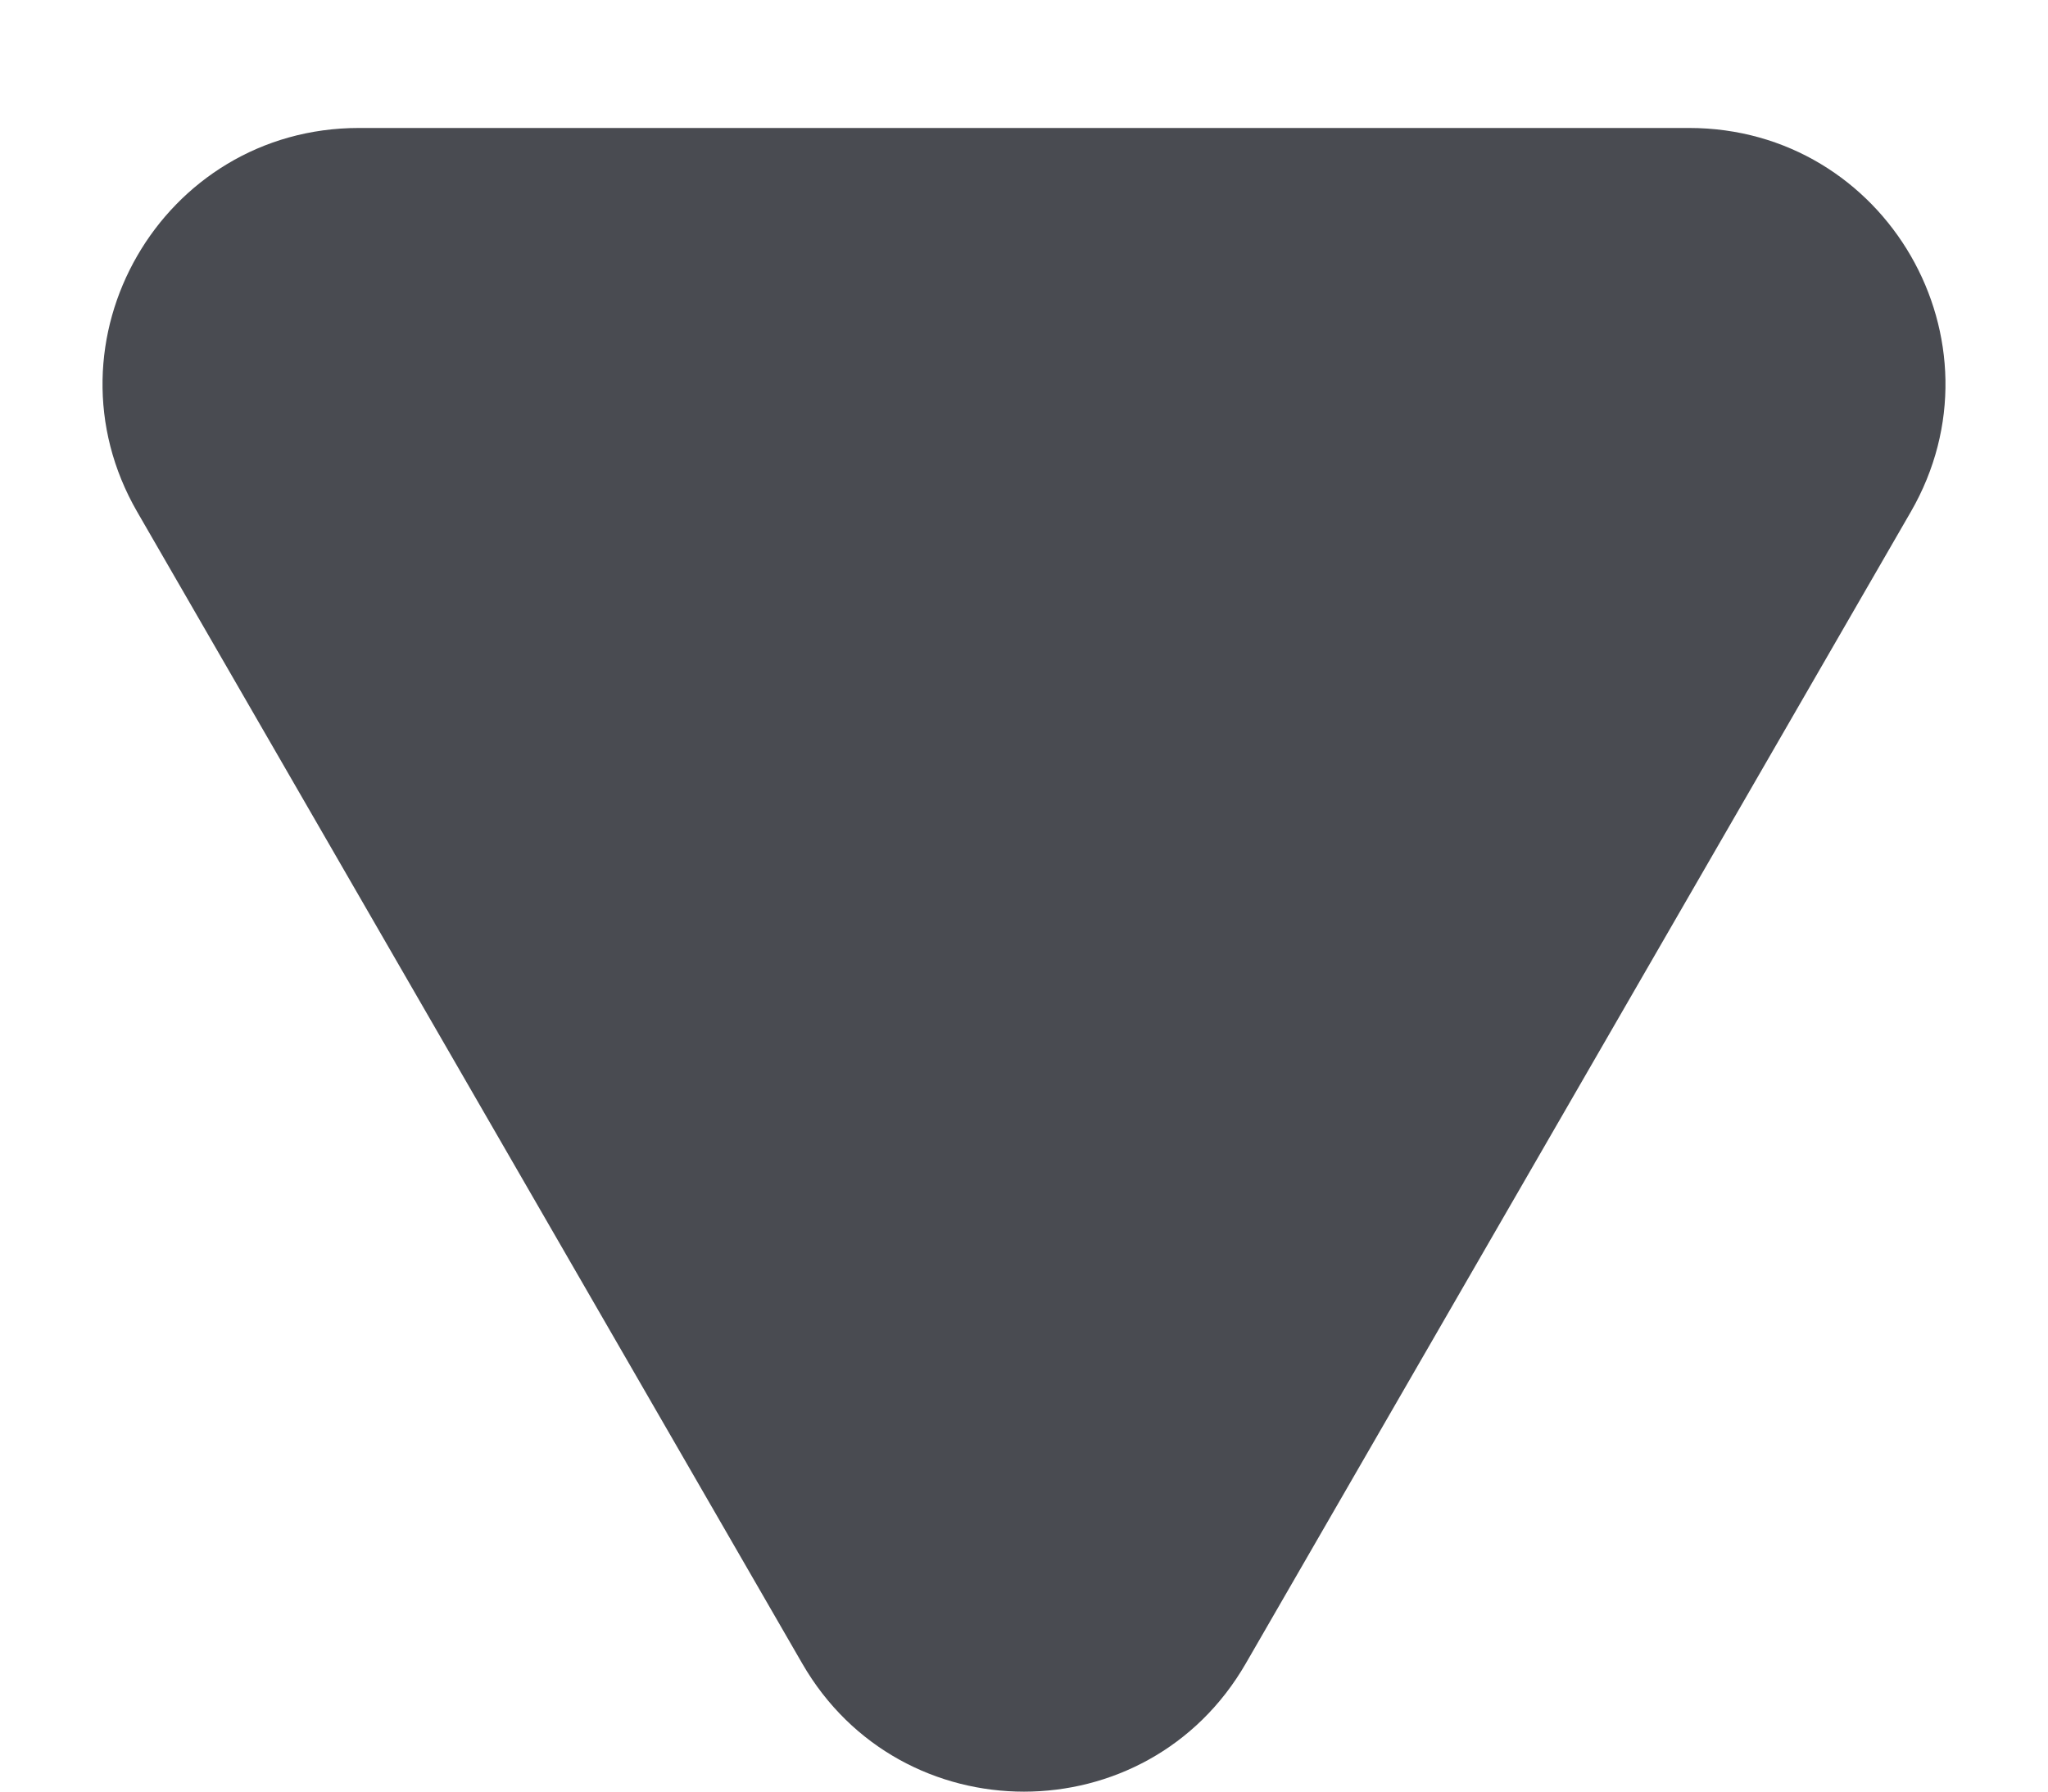 <svg width="8" height="7" viewBox="0 0 8 7" fill="none" xmlns="http://www.w3.org/2000/svg">
<path id="Polygon 4" d="M4.866 6.5C4.481 7.167 3.519 7.167 3.134 6.5L0.536 2C0.151 1.333 0.632 0.5 1.402 0.5L6.598 0.5C7.368 0.5 7.849 1.333 7.464 2L4.866 6.5Z" fill="#494B51"/>
</svg>

